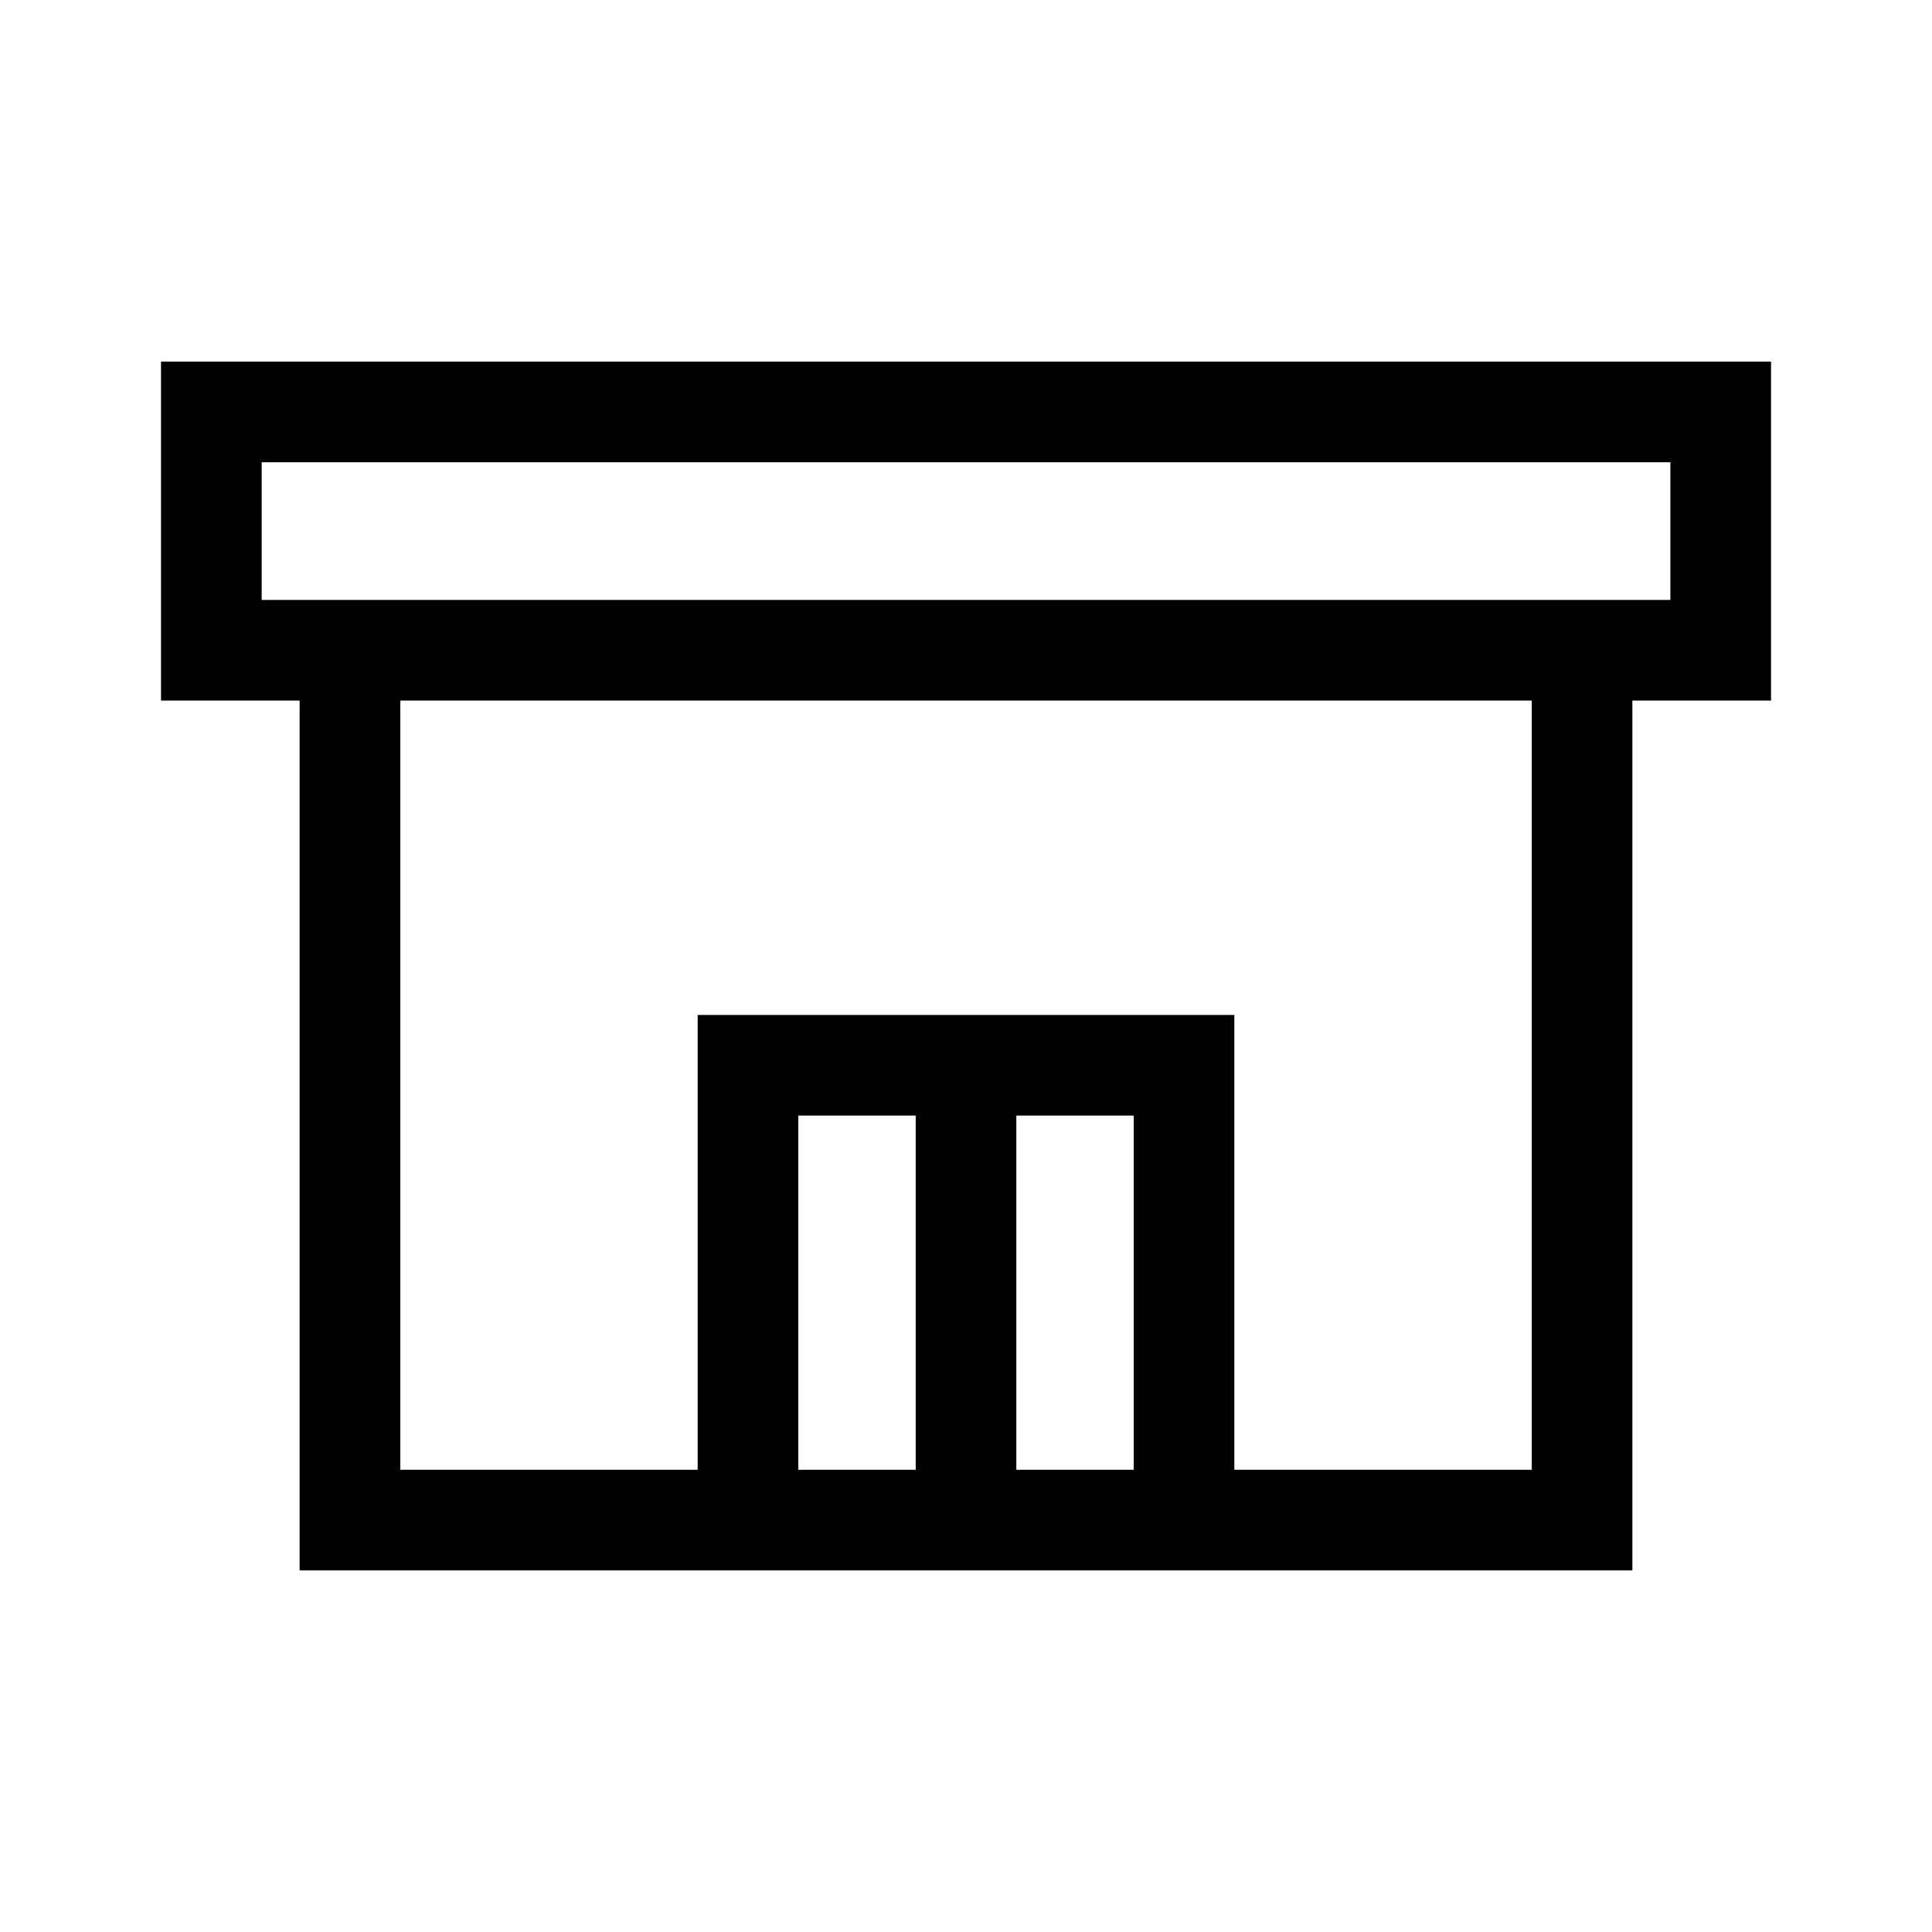 <svg width="44" height="44" viewBox="0 0 44 44" fill="none" xmlns="http://www.w3.org/2000/svg">
<path d="M40.334 8.235H3.667V15.955H6.824V35.765H37.176V15.955H40.334V8.235ZM18.181 33.473V25.407H20.855V33.473H18.181ZM23.146 33.473V25.407H25.82V33.473H23.146ZM34.885 33.473H28.111V23.115H23.146V23.115H20.855V23.115H15.889V33.473H9.116V15.955H34.885L34.885 33.473ZM38.042 13.663H37.176V13.663H6.824V13.663H5.959V10.527H38.042L38.042 13.663Z" fill="black"/>
</svg>
